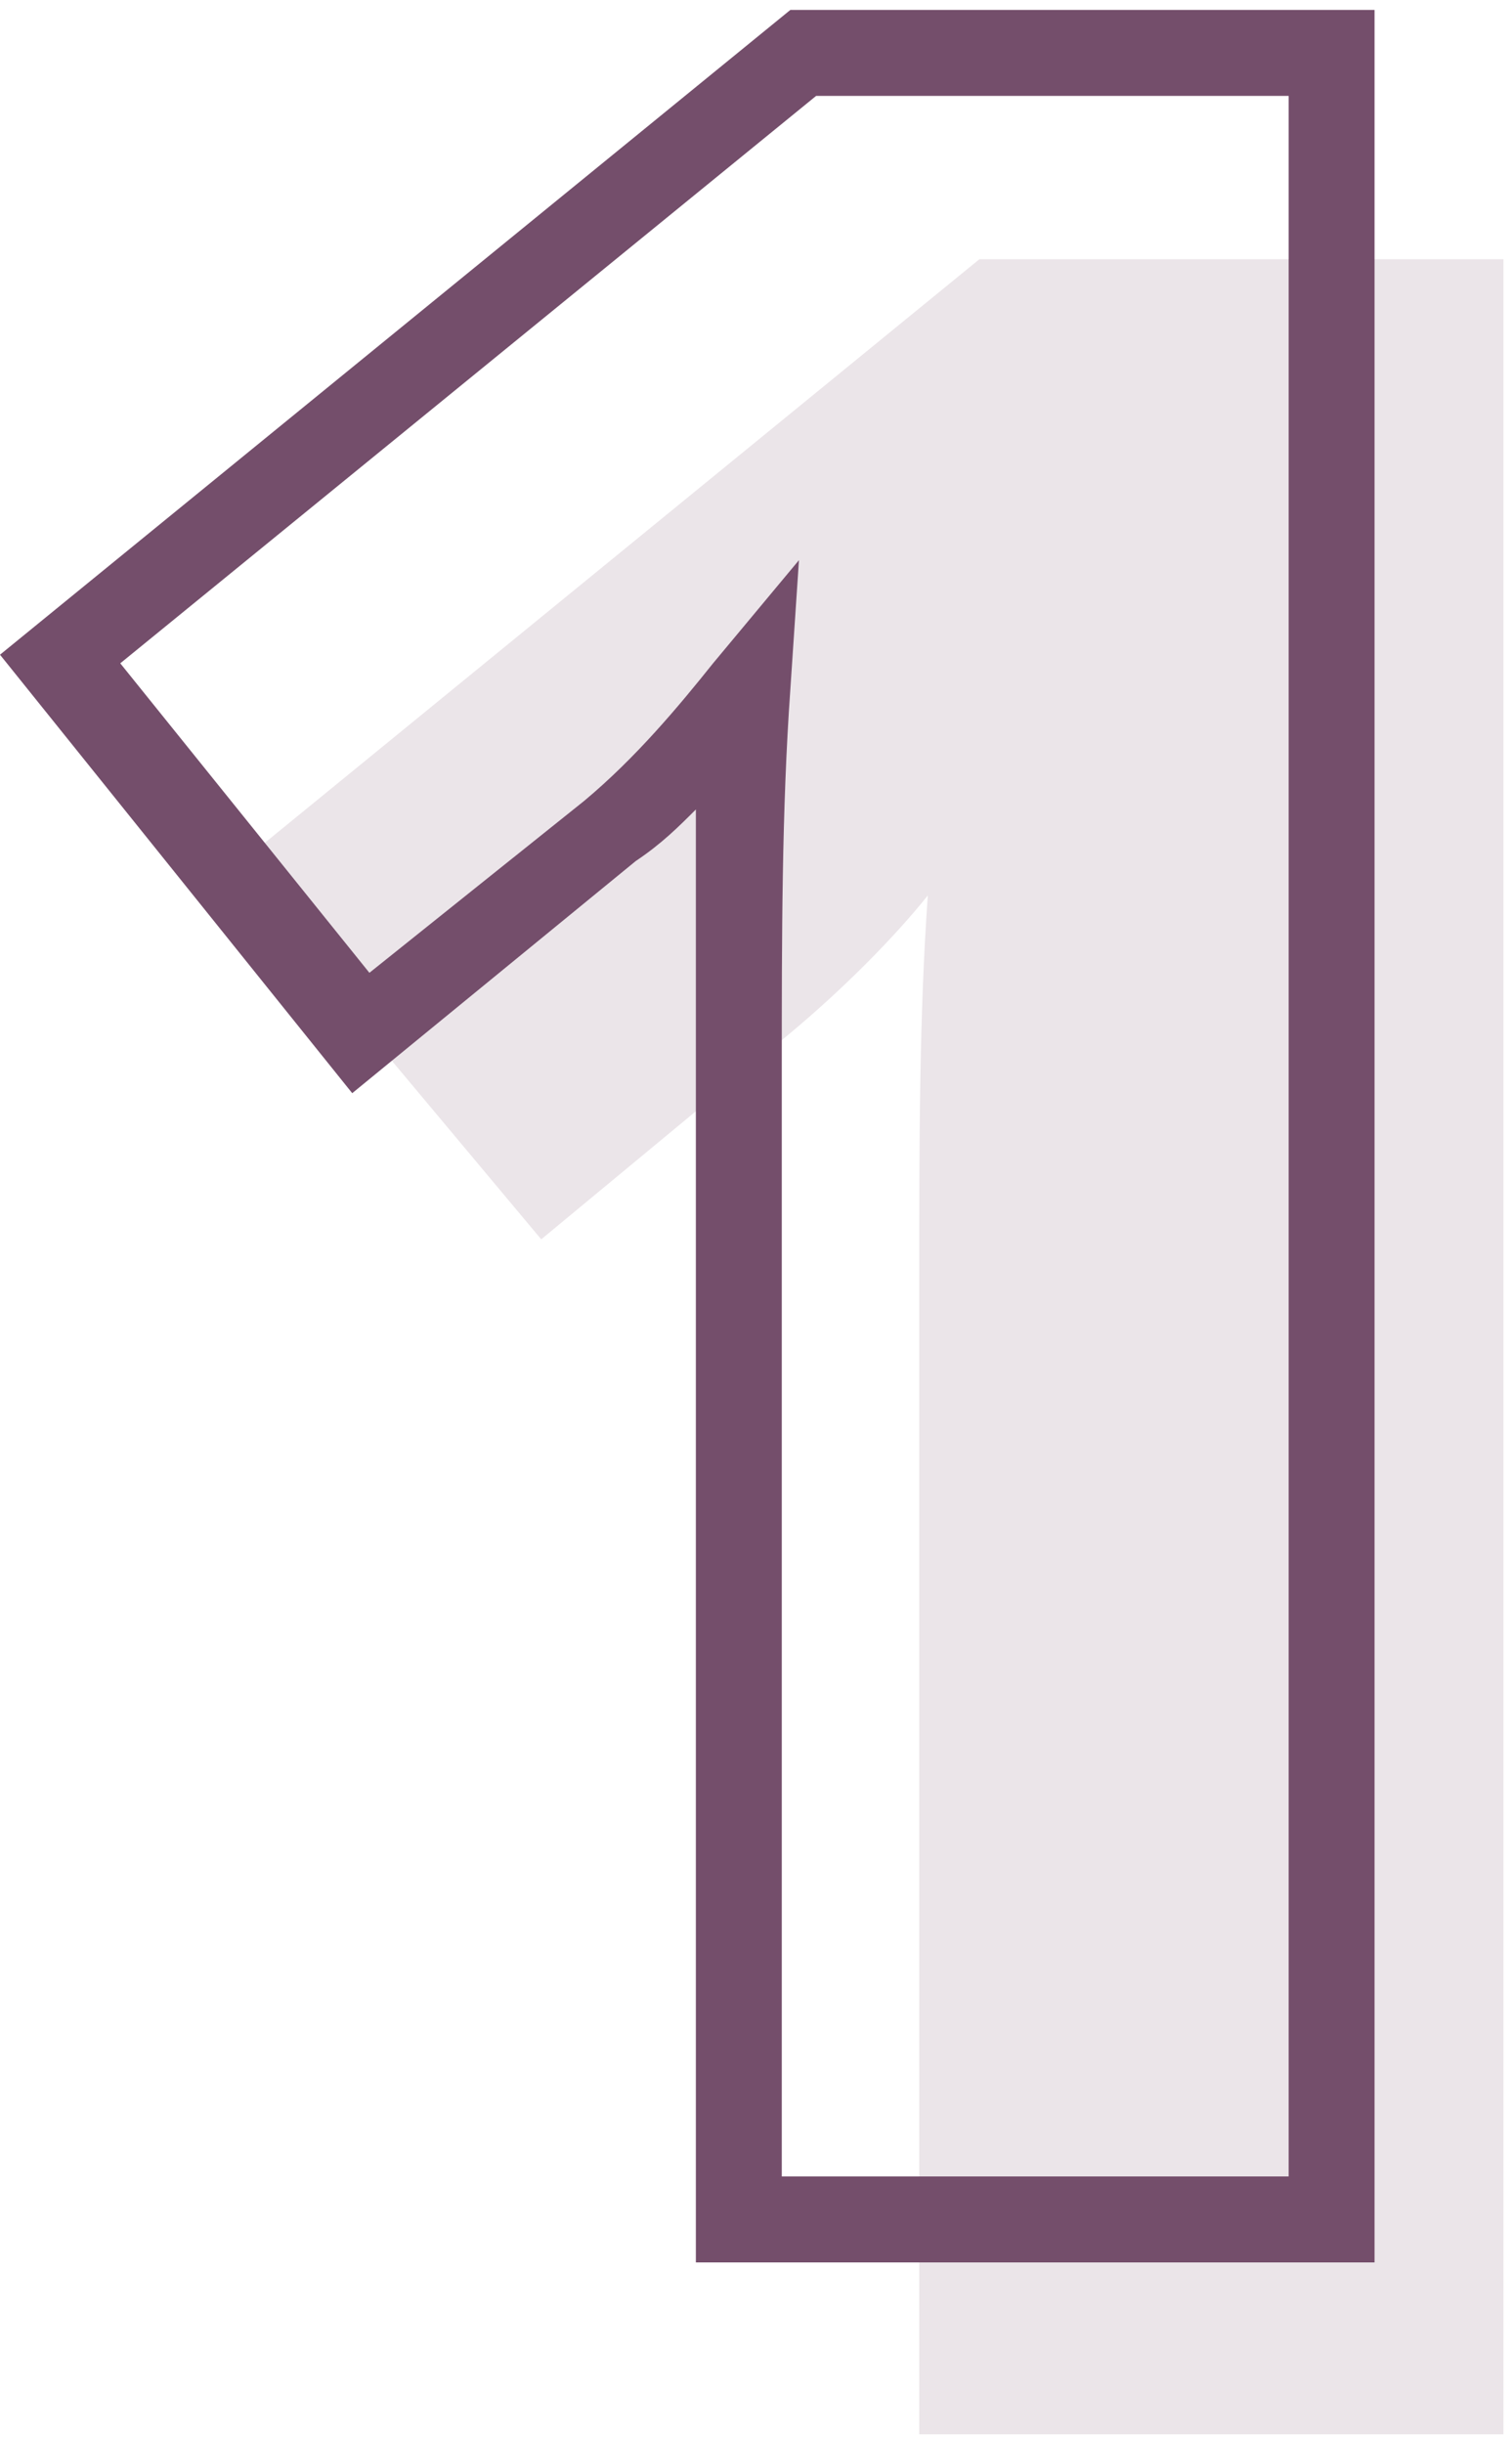 <?xml version="1.0" encoding="UTF-8"?>
<svg xmlns="http://www.w3.org/2000/svg" viewBox="0 0 17.6 28.2" style="enable-background:new 0 0 17.6 28.2" xml:space="preserve" width="26" height="42">
  <path d="M17.6 28.2h-6.9V14.8c0-1.6 0-3.1.1-4.5-.4.5-1 1.1-1.6 1.6l-2.9 2.4L2.7 10l8.7-7.1h6.1v25.3z" style="fill:#ebe5e9"></path>
  <path d="M16 26.2H8.1V9.3c-.2.2-.4.4-.7.6l-3.3 2.7L0 7.5 9.2 0H16v26.2zm-6.9-1H15V1H9.5L1.4 7.6l2.9 3.6 2.5-2c.6-.5 1.1-1.1 1.5-1.6l1-1.2-.1 1.5c-.1 1.4-.1 2.9-.1 4.4v12.9z" style="fill:#744e6b"></path>
</svg>
